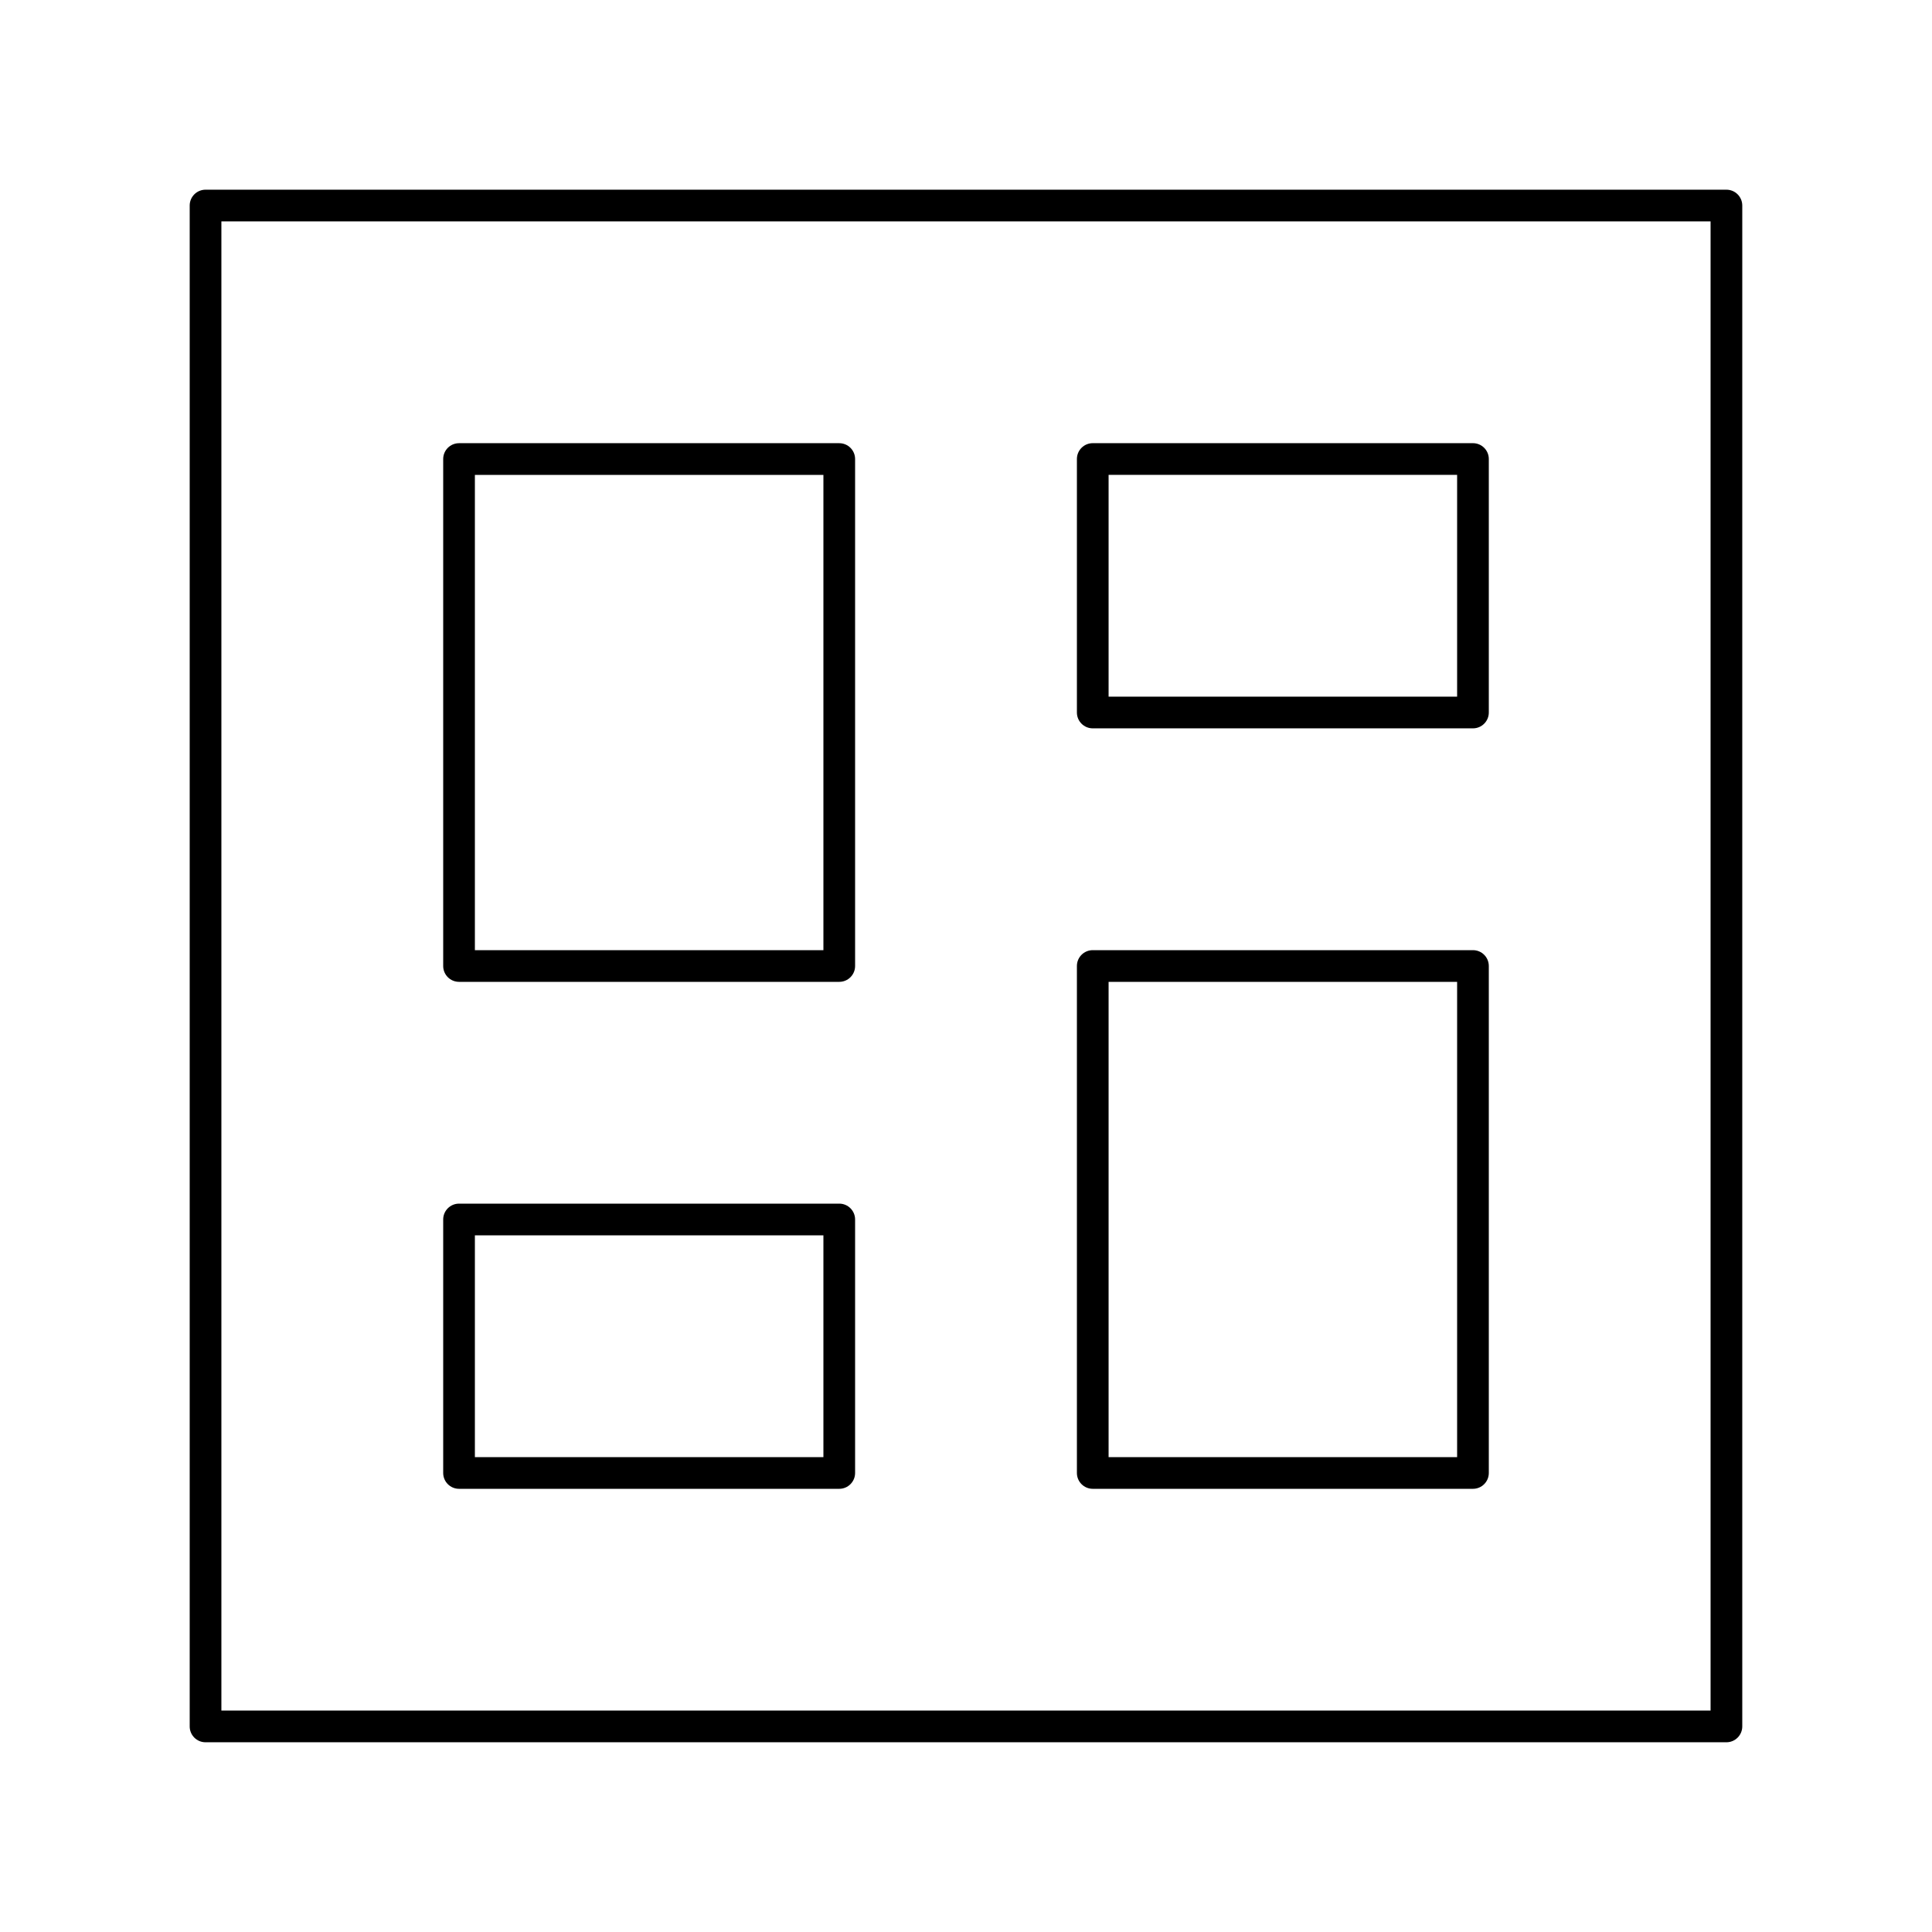 <?xml version="1.0" encoding="UTF-8"?>
<!-- Uploaded to: ICON Repo, www.svgrepo.com, Generator: ICON Repo Mixer Tools -->
<svg fill="#000000" width="800px" height="800px" version="1.1" viewBox="144 144 512 512" xmlns="http://www.w3.org/2000/svg">
 <g>
  <path d="m601.52 605.72h-403.05c-2.32 0-4.199-1.879-4.199-4.199v-403.05c0-2.32 1.879-4.199 4.199-4.199h403.05c2.32 0 4.199 1.879 4.199 4.199v403.05c0 2.316-1.883 4.199-4.199 4.199zm-398.85-8.398h394.65v-394.65h-394.65z"/>
  <path d="m366.41 404.2h-100.76c-2.32 0-4.199-1.879-4.199-4.199v-134.35c0-2.32 1.879-4.199 4.199-4.199h100.76c2.32 0 4.199 1.879 4.199 4.199v134.35c0 2.32-1.879 4.199-4.199 4.199zm-96.562-8.395h92.363v-125.95h-92.363z"/>
  <path d="m366.41 538.55h-100.76c-2.32 0-4.199-1.879-4.199-4.199v-67.176c0-2.32 1.879-4.199 4.199-4.199h100.76c2.32 0 4.199 1.879 4.199 4.199v67.176c0 2.32-1.879 4.199-4.199 4.199zm-96.562-8.398h92.363v-58.777h-92.363z"/>
  <path d="m534.35 538.55h-100.76c-2.32 0-4.199-1.879-4.199-4.199v-134.35c0-2.32 1.879-4.199 4.199-4.199h100.76c2.32 0 4.199 1.879 4.199 4.199v134.35c0 2.32-1.879 4.199-4.199 4.199zm-96.562-8.398h92.363v-125.95h-92.363z"/>
  <path d="m534.35 337.02h-100.76c-2.32 0-4.199-1.879-4.199-4.199v-67.176c0-2.32 1.879-4.199 4.199-4.199h100.76c2.32 0 4.199 1.879 4.199 4.199v67.176c0 2.316-1.879 4.199-4.199 4.199zm-96.562-8.398h92.363v-58.777h-92.363z"/>
 </g>
</svg>